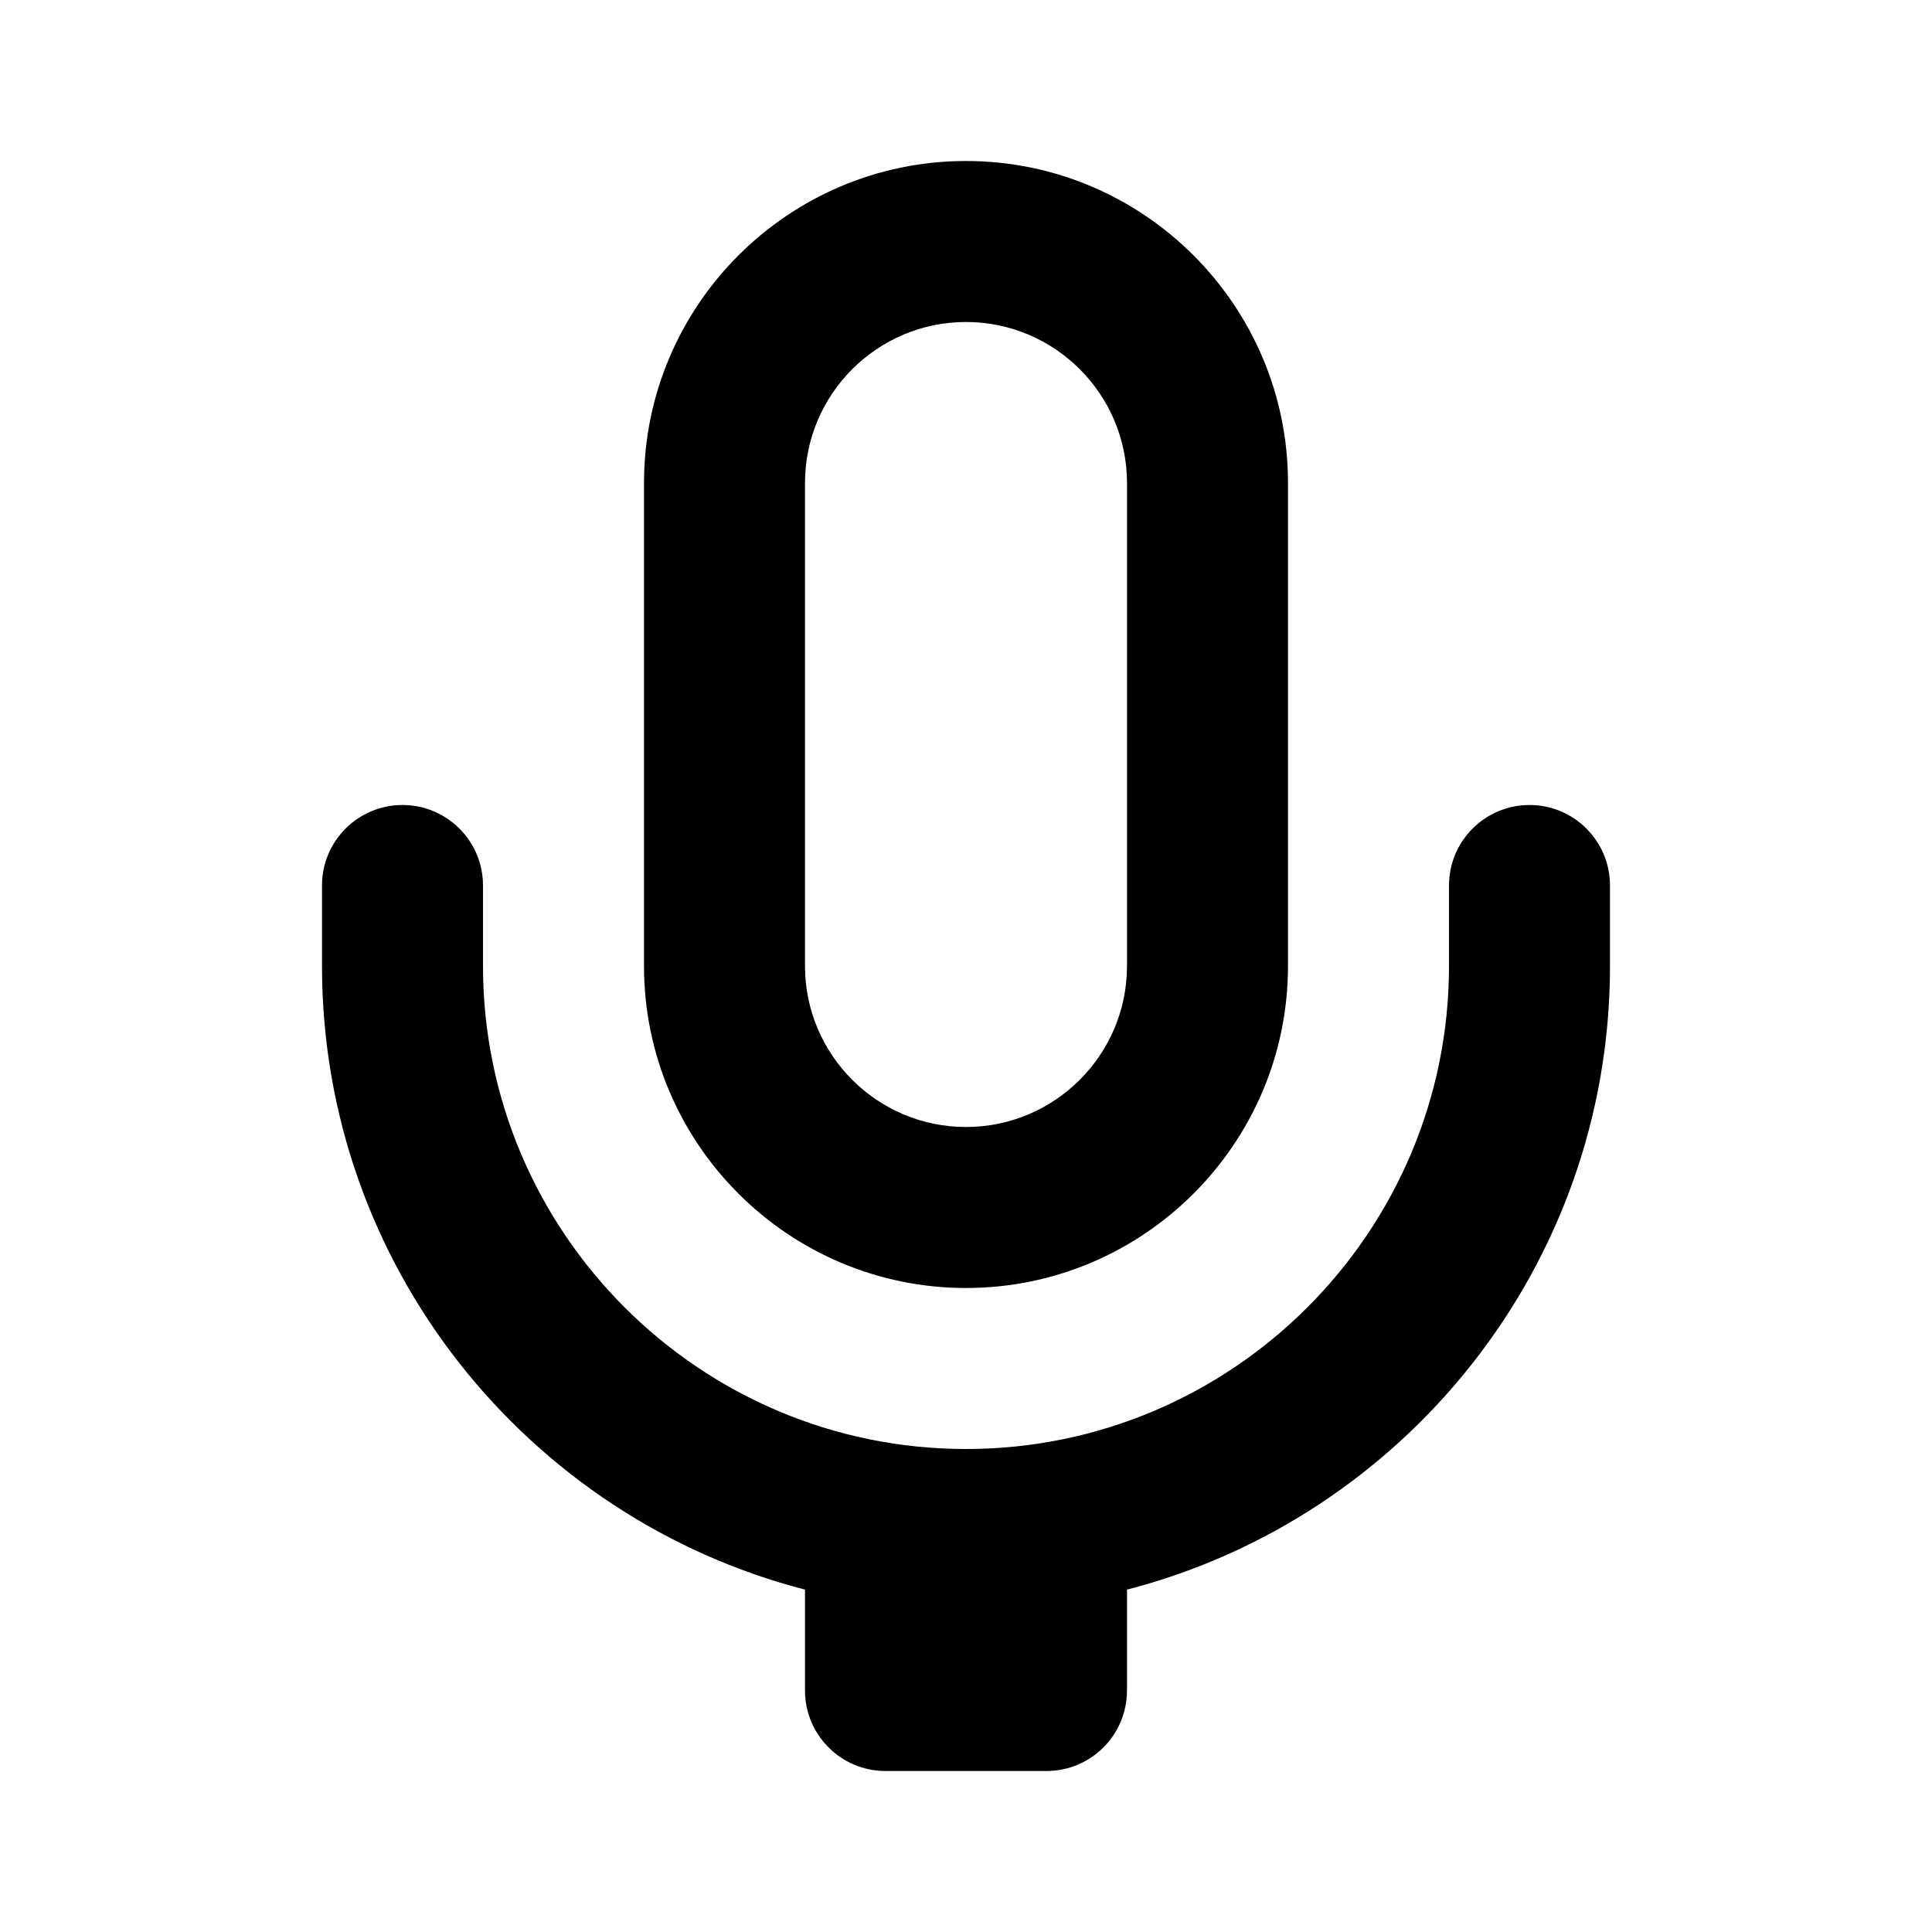 <?xml version="1.0" encoding="utf-8"?>
<!-- Generator: Adobe Illustrator 28.0.0, SVG Export Plug-In . SVG Version: 6.00 Build 0)  -->
<svg version="1.1" id="Layer_1" xmlns="http://www.w3.org/2000/svg" xmlns:xlink="http://www.w3.org/1999/xlink" x="0px" y="0px"
	 width="1440px" height="1440px" viewBox="0 0 144 144" style="enable-background:new 0 0 144 144;" xml:space="preserve">
<style type="text/css">
	.st0{fill:#FFFFFF;}
</style>
<rect x="0" class="st0" width="144" height="144"/>
<g>
	<path d="M72,96c13.234,0,24-10.766,24-24V36c0-13.234-10.766-24-24-24
		s-24,10.766-24,24v36C48,85.234,58.766,96,72,96z M60,36
		c0-6.617,5.383-12,12-12s12,5.383,12,12v36c0,6.617-5.383,12-12,12s-12-5.383-12-12V36z"
		/>
	<path d="M114,60c-3.313,0-6,2.687-6,6v6c0,19.851-16.149,36-36,36s-36-16.149-36-36
		v-6c0-3.313-2.687-6-6-6s-6,2.687-6,6v6
		c0,22.325,15.321,41.139,36,46.481v7.519c0,3.314,2.686,6,6,6h12c3.314,0,6-2.686,6-6
		v-7.519c20.679-5.342,36-24.156,36-46.481v-6
		C120,62.686,117.313,60,114,60z"/>
</g>
</svg>
